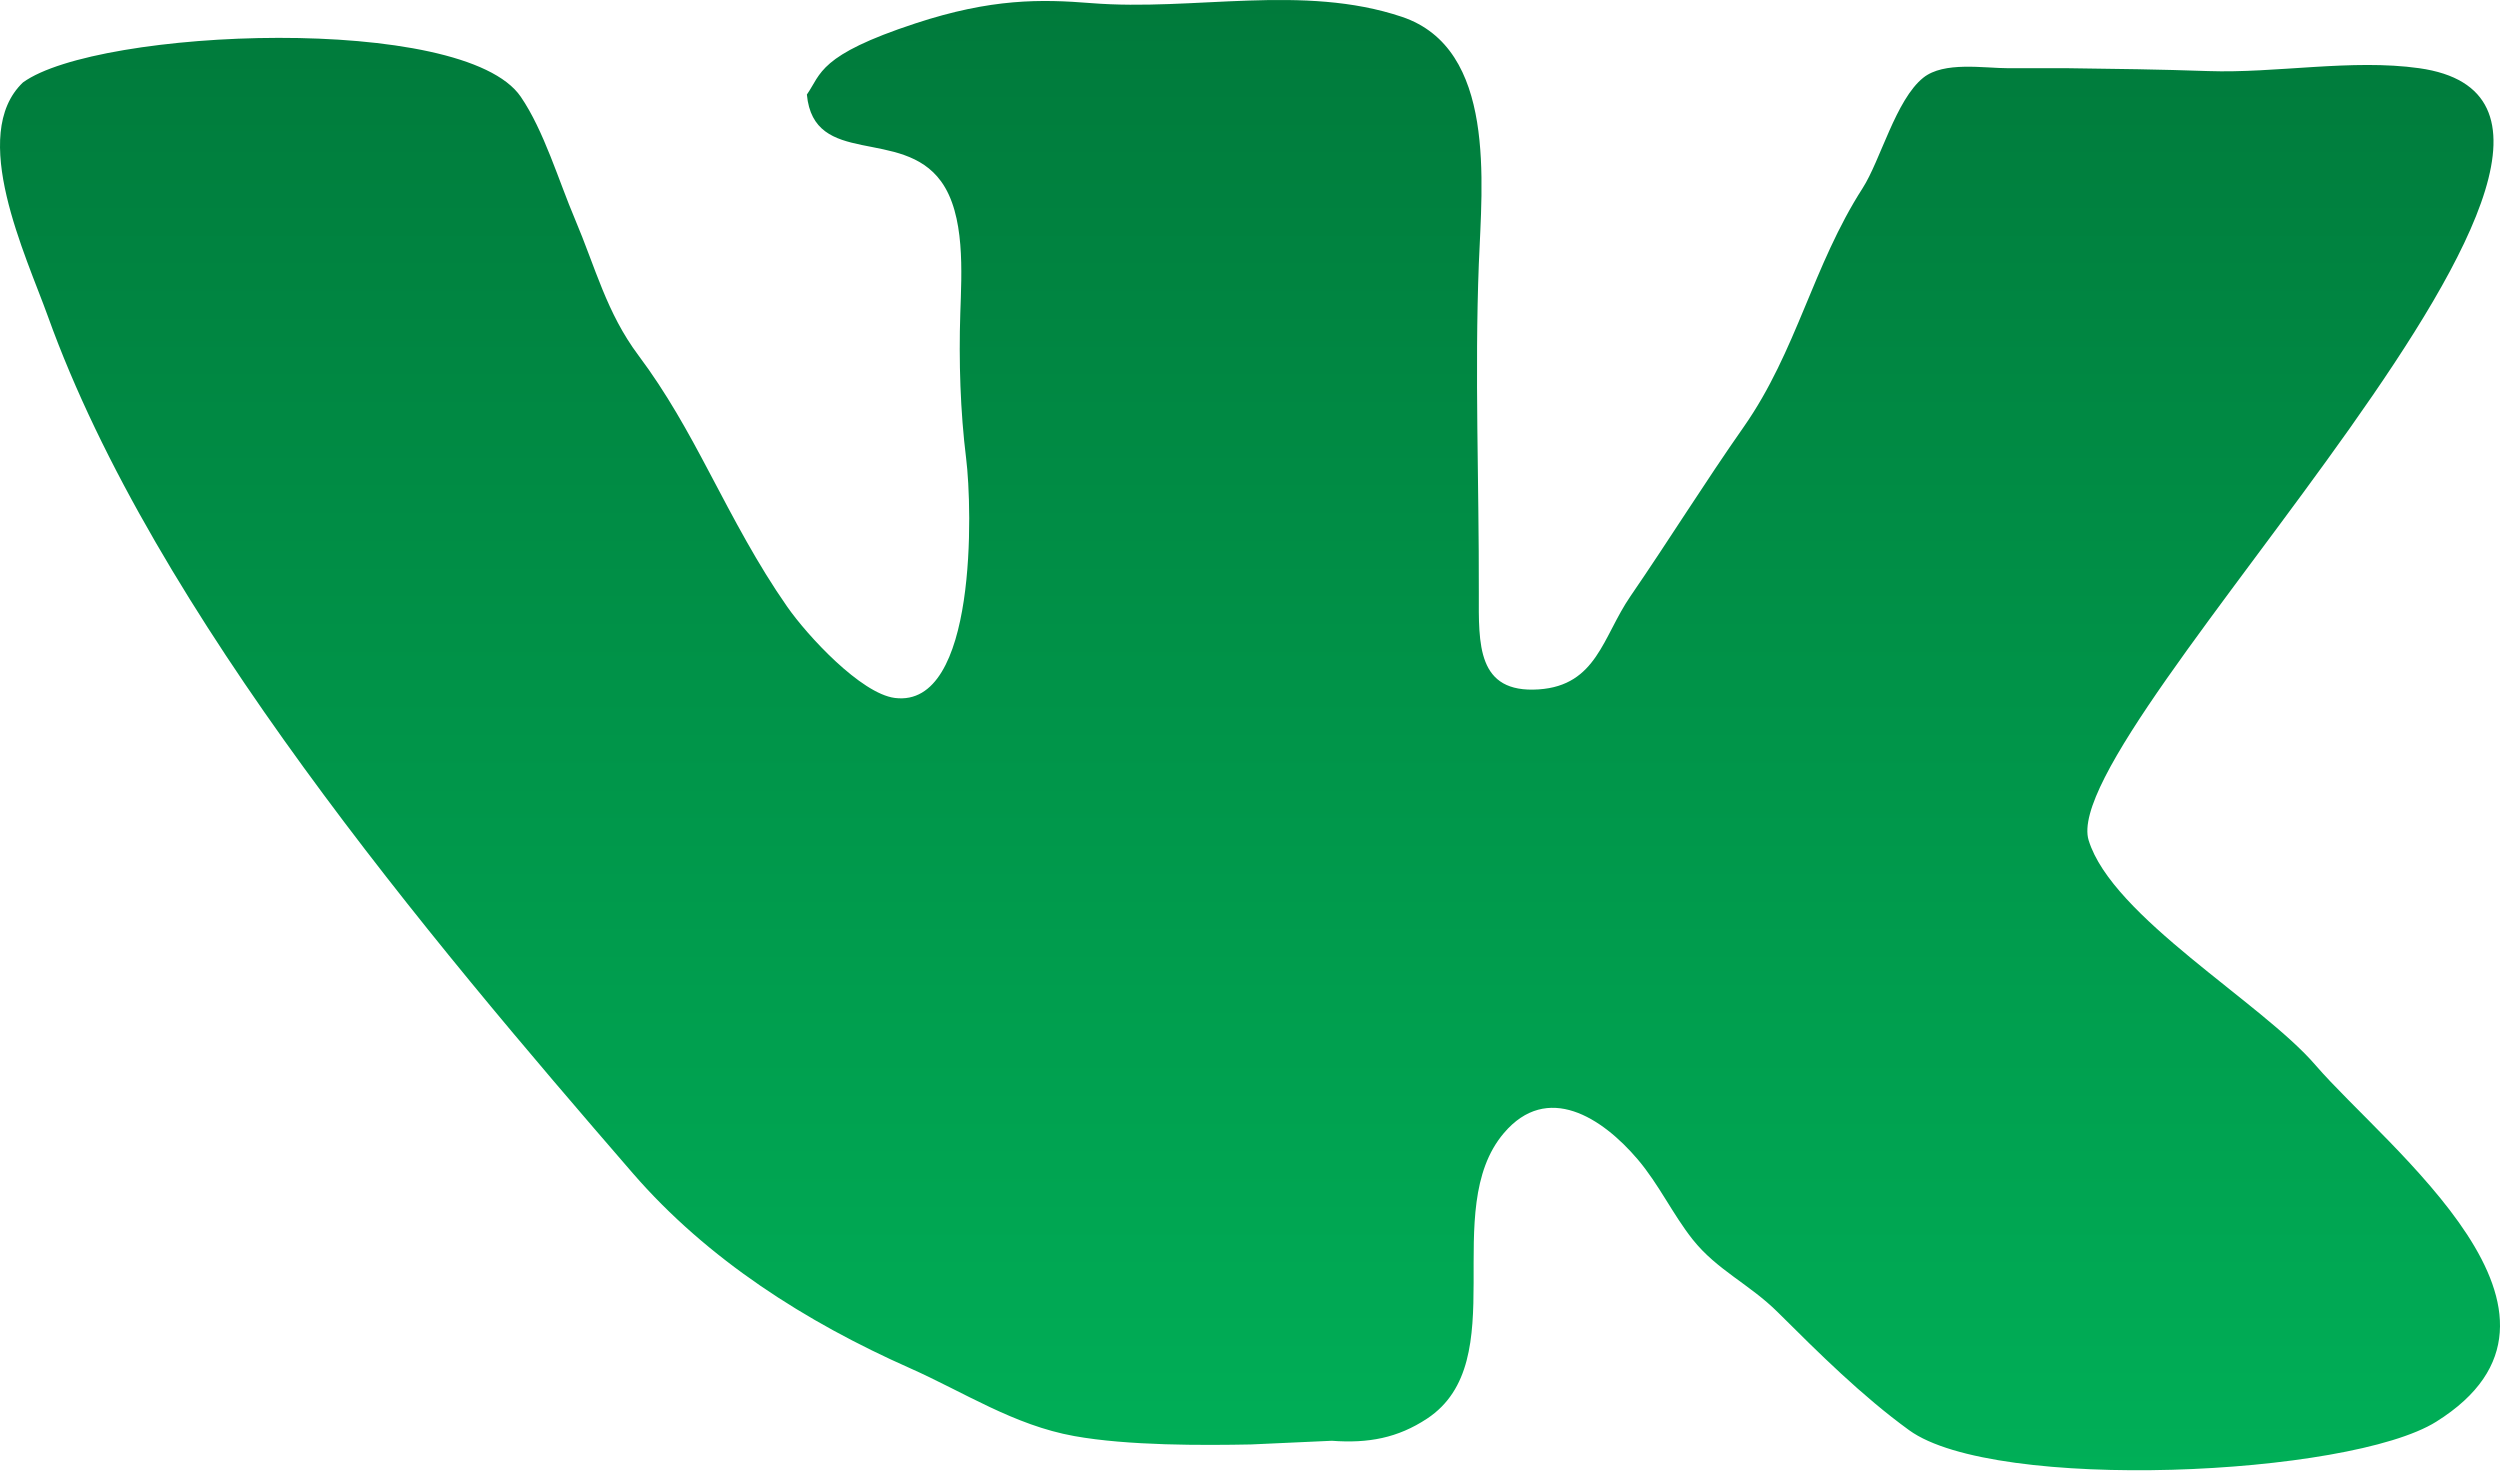 <svg width="100" height="59" viewBox="0 0 100 59" fill="none" xmlns="http://www.w3.org/2000/svg">
<path d="M97.45 56.868C93.966 59.051 79.794 59.7 76.364 57.207C74.482 55.841 72.761 54.13 71.126 52.504C69.985 51.365 68.686 50.812 67.705 49.577C66.905 48.565 66.355 47.372 65.51 46.377C64.086 44.702 61.891 43.278 60.154 45.324C57.542 48.4 60.566 54.446 57.081 56.746C55.912 57.518 54.733 57.741 53.273 57.631L50.039 57.778C48.138 57.815 45.129 57.832 42.968 57.442C40.556 57.008 38.566 55.69 36.388 54.722C32.25 52.887 28.305 50.386 25.306 46.922C17.142 37.488 6.175 24.512 1.915 12.651C1.037 10.213 -1.275 5.39 0.918 3.298C3.901 1.131 18.549 0.518 20.832 3.872C21.761 5.233 22.346 7.23 23.002 8.773C23.818 10.697 24.262 12.513 25.539 14.217C26.669 15.729 27.505 17.248 28.38 18.907C29.363 20.767 30.289 22.551 31.485 24.264C32.295 25.429 34.439 27.744 35.793 27.918C39.099 28.341 38.892 20.306 38.646 18.343C38.412 16.453 38.35 14.449 38.412 12.531C38.466 10.896 38.613 8.592 37.644 7.256C36.066 5.078 32.55 6.709 32.275 3.782C32.856 2.951 32.732 2.213 36.612 0.937C39.665 -0.068 41.638 -0.036 43.652 0.125C47.76 0.454 52.115 -0.658 56.079 0.674C59.864 1.949 59.28 7.329 59.153 10.555C58.984 14.96 59.164 19.257 59.153 23.725C59.148 25.761 59.068 27.74 61.546 27.576C63.873 27.42 64.109 25.464 65.219 23.848C66.764 21.597 68.18 19.315 69.753 17.071C71.872 14.039 72.51 10.633 74.505 7.527C75.219 6.414 75.833 3.986 76.932 3.108C77.764 2.445 79.344 2.729 80.351 2.729H82.744C84.577 2.751 86.447 2.777 88.329 2.843C91.04 2.937 94.077 2.349 96.767 2.728C108.369 4.365 82.184 29.184 83.546 33.613C84.489 36.67 90.461 40.096 92.617 42.602C95.492 45.936 104.303 52.579 97.45 56.868Z" fill="url(#paint0_linear)"/>
<defs>
<linearGradient id="paint0_linear" x1="50" y1="0" x2="50" y2="58.81" gradientUnits="userSpaceOnUse">
<stop stop-color="#007A3B"/>
<stop offset="1" stop-color="#00AF57"/>
</linearGradient>
</defs>
</svg>
